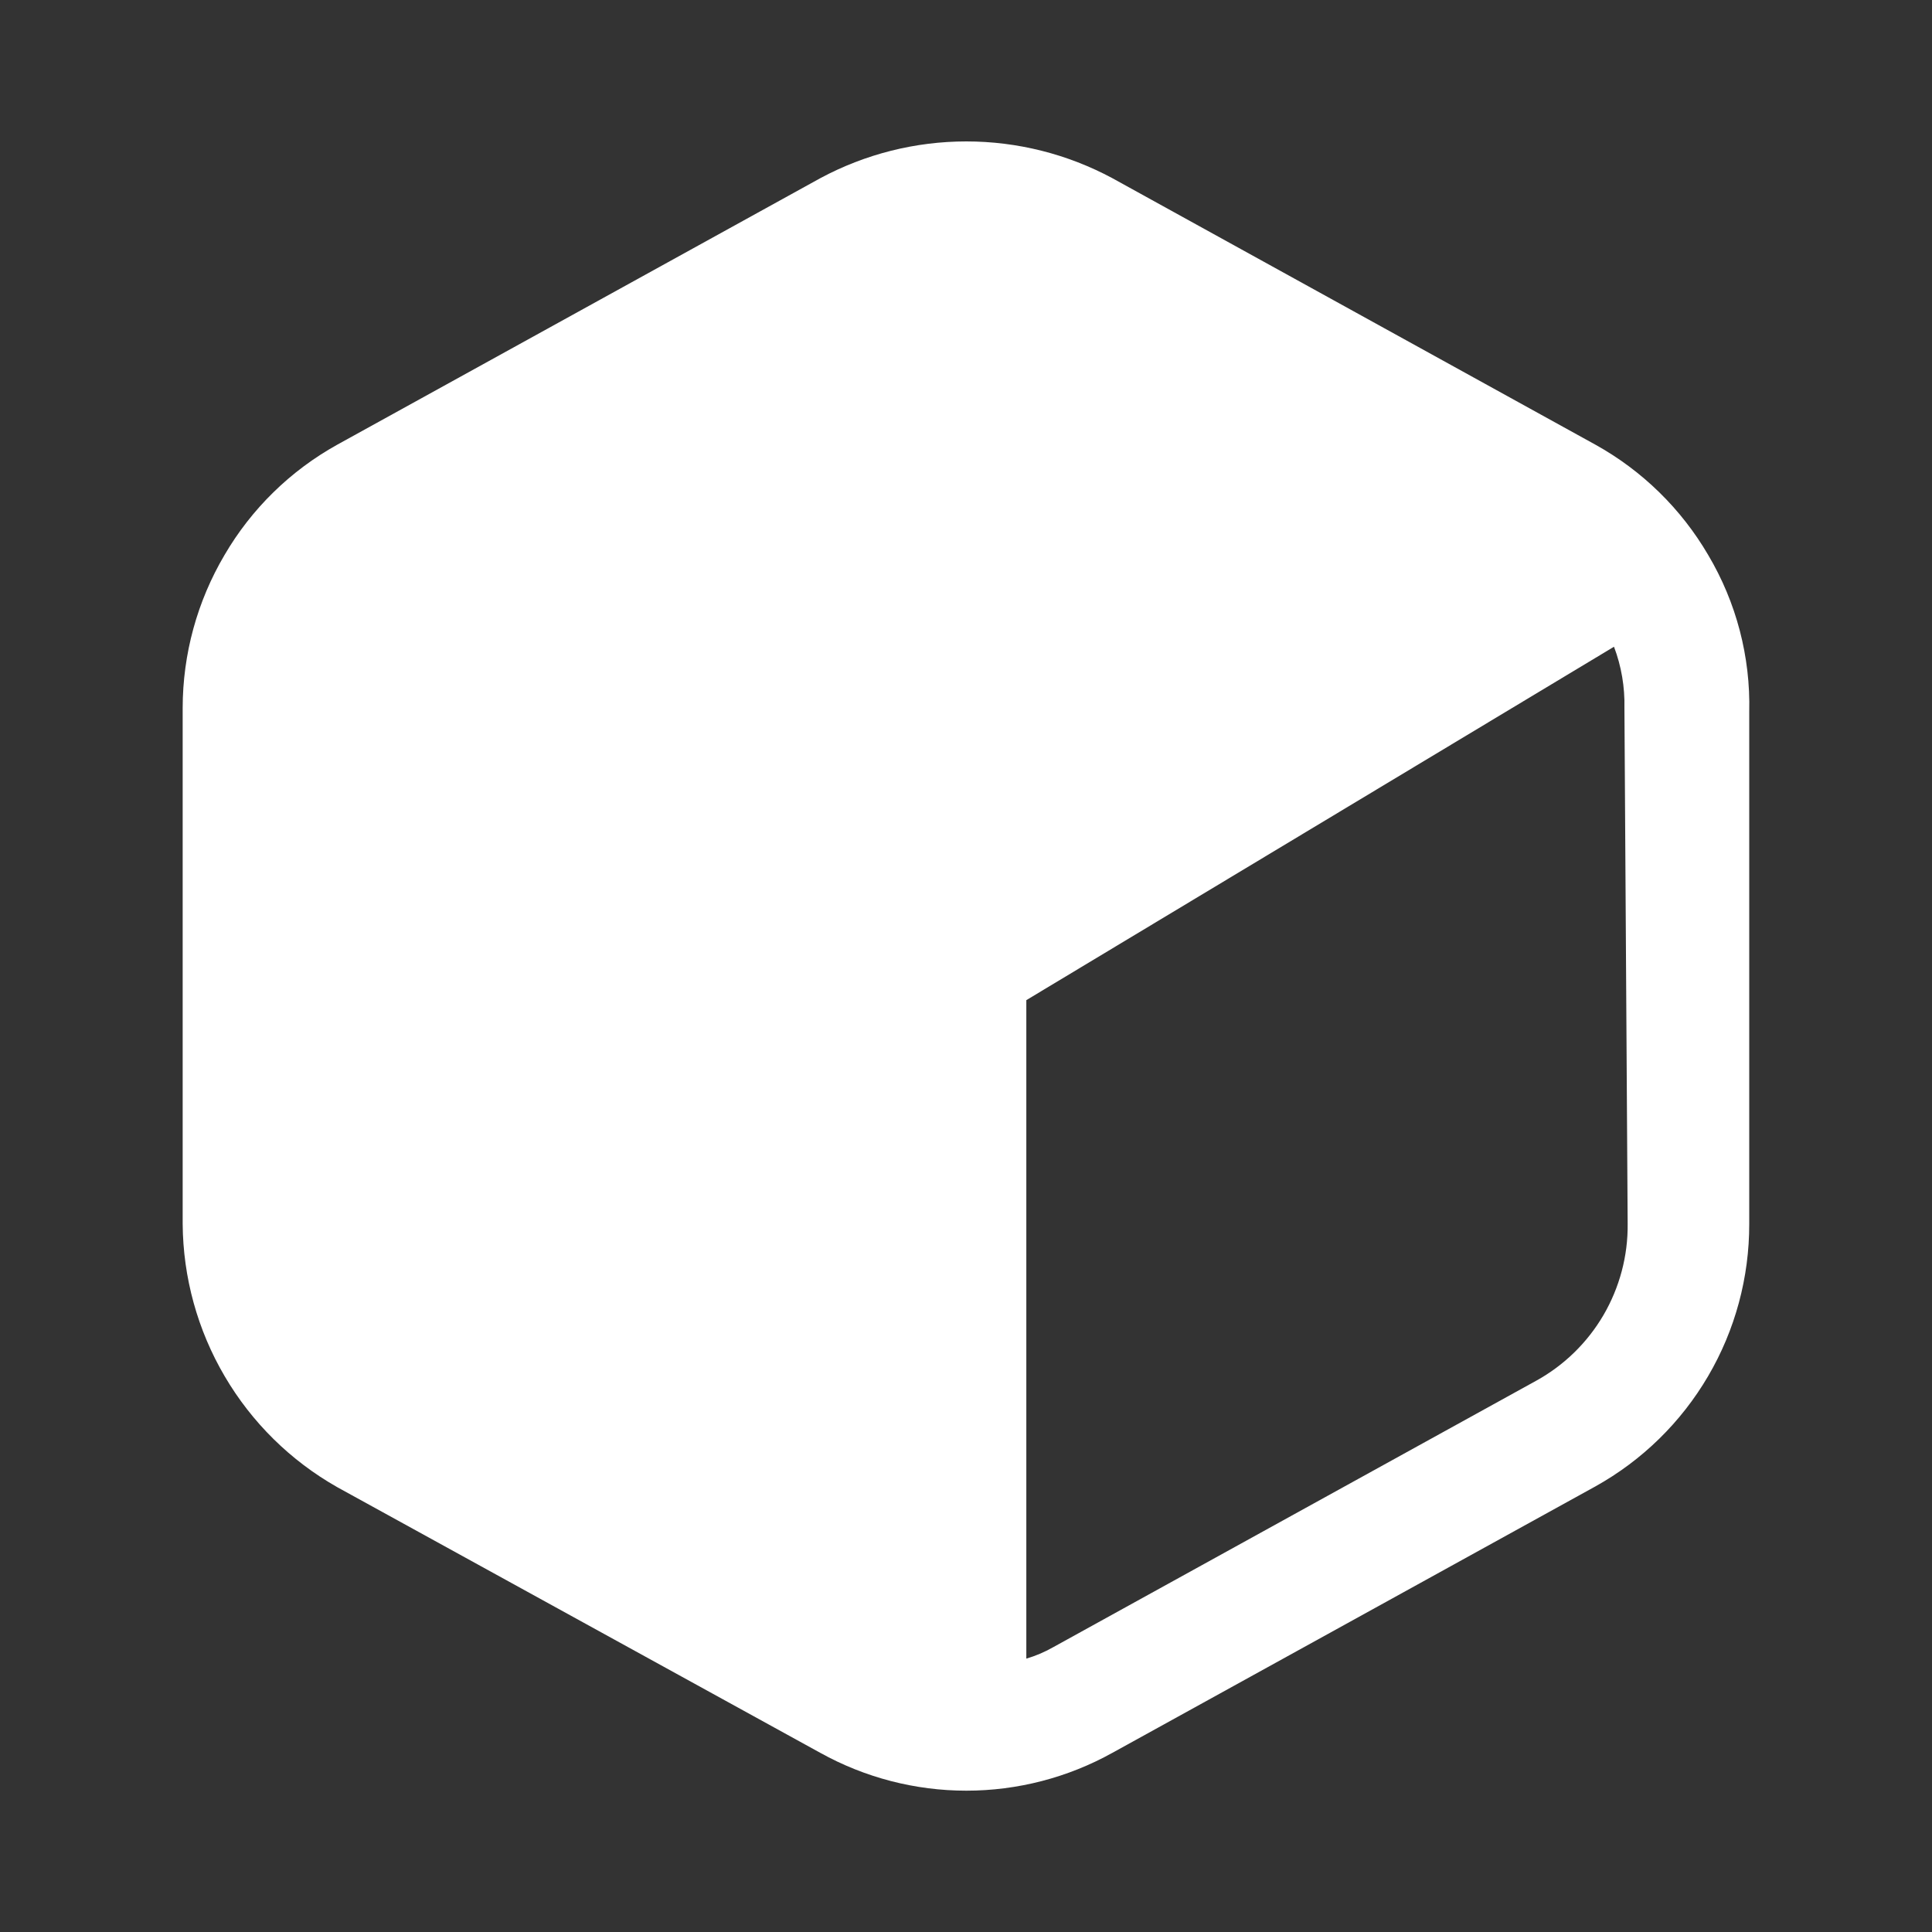 <svg width="40" height="40" viewBox="0 0 40 40" fill="none" xmlns="http://www.w3.org/2000/svg">
<rect x="0" y="0" width="40" height="40" fill="#333333" stroke="none"/>
<path d="M35.366 11.49C34.807 10.534 34.001 9.745 33.032 9.207L23.032 3.69C22.102 3.19 21.063 2.928 20.007 2.928C18.951 2.928 17.912 3.19 16.982 3.69L6.982 9.207C6.013 9.745 5.207 10.534 4.649 11.49C4.082 12.45 3.783 13.543 3.782 14.657V25.34C3.79 26.45 4.09 27.538 4.652 28.494C5.213 29.451 6.017 30.243 6.982 30.79L16.982 36.29C17.908 36.804 18.949 37.074 20.007 37.074C21.066 37.074 22.107 36.804 23.032 36.29L33.032 30.774C34 30.235 34.805 29.447 35.365 28.491C35.925 27.536 36.218 26.448 36.216 25.34V14.74C36.244 13.599 35.949 12.472 35.366 11.49ZM33.699 25.34C33.706 26.003 33.532 26.655 33.198 27.228C32.863 27.8 32.38 28.271 31.799 28.59L21.799 34.107C21.623 34.206 21.44 34.284 21.249 34.34V20.707L33.416 13.39C33.569 13.794 33.642 14.224 33.632 14.657L33.699 25.34Z" fill="white"/>
</svg>
